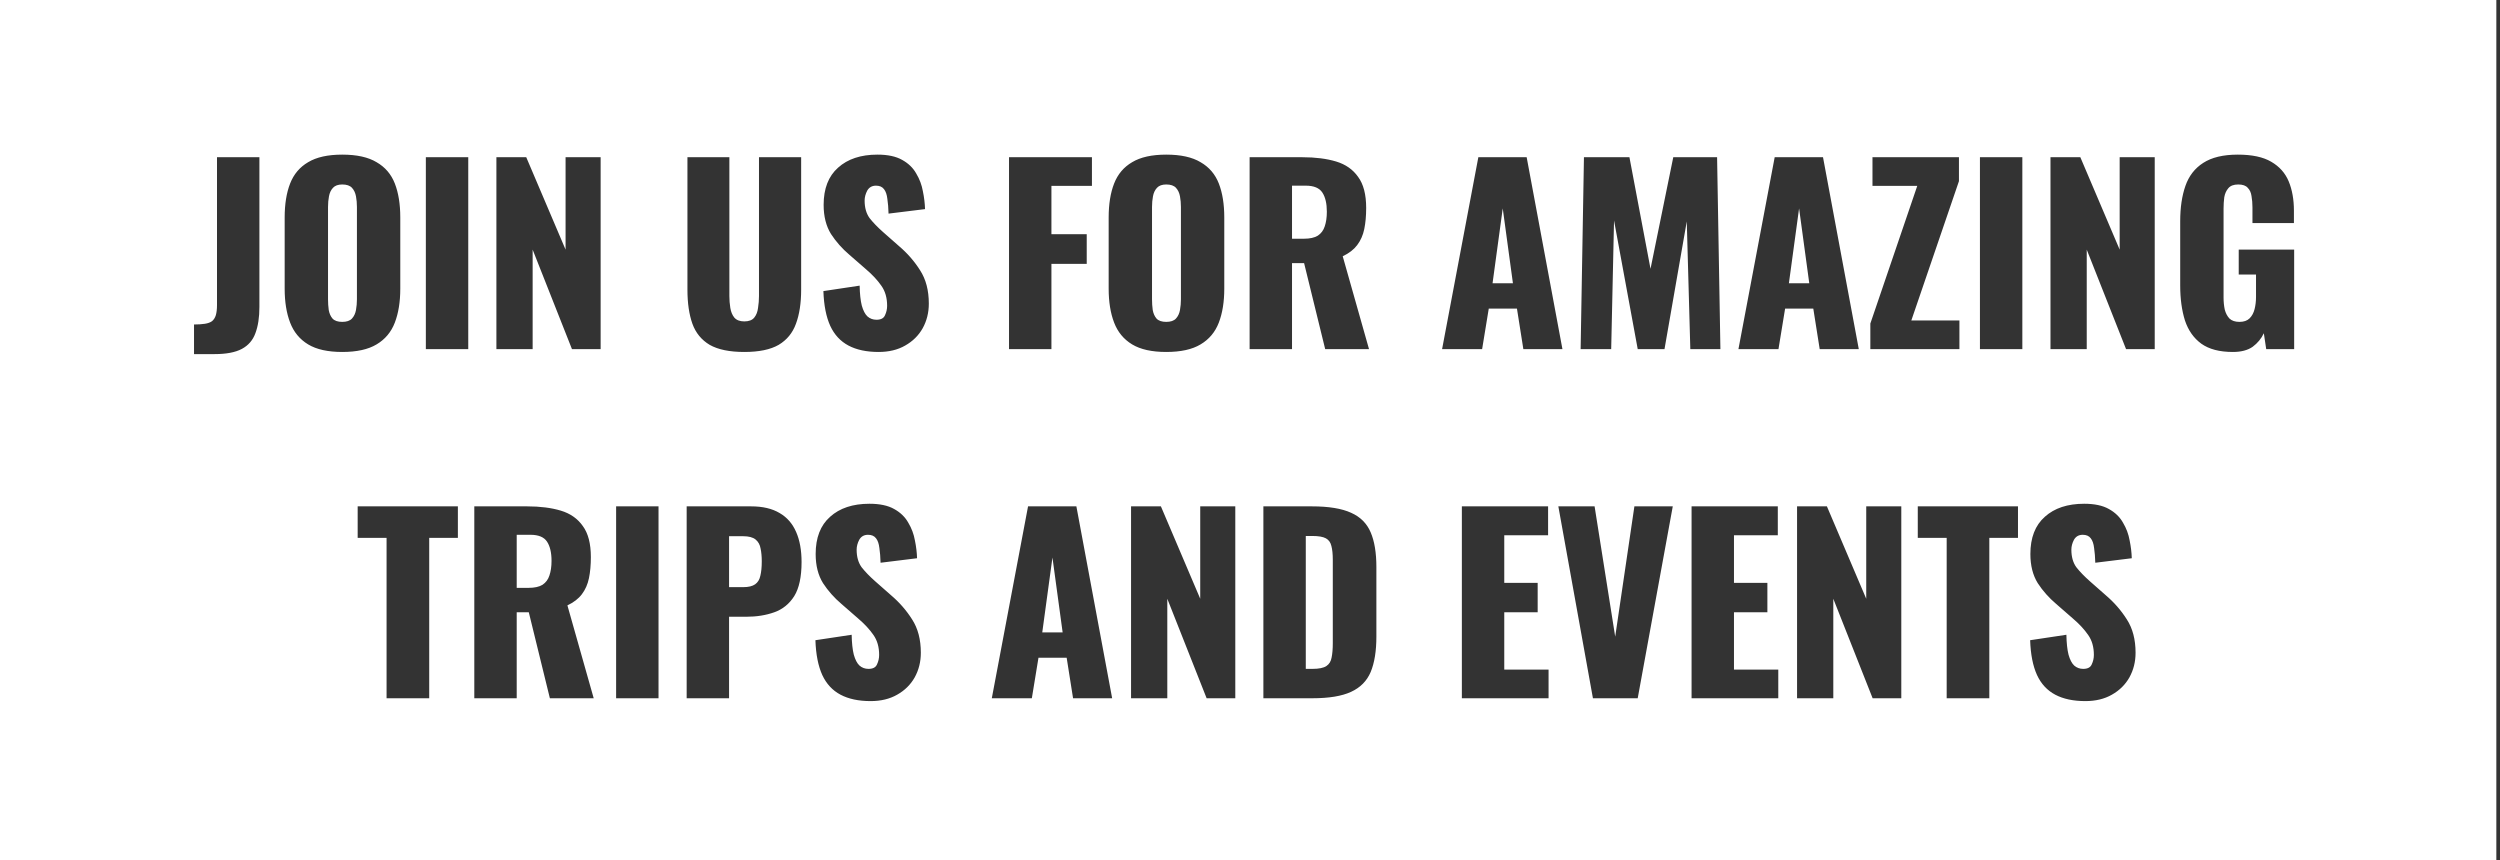 <svg width="401" height="138" viewBox="0 0 401 138" fill="none" xmlns="http://www.w3.org/2000/svg">
<rect x="0" y="0" width="401" height="138" fill="#333333" stroke="none"/>
<path fill-rule="evenodd" clip-rule="evenodd" d="M400.413 0H0V138H400.413V0ZM31.121 52.048V56.798H34.427C36.301 56.798 37.758 56.519 38.797 55.962C39.835 55.405 40.557 54.569 40.963 53.454C41.393 52.314 41.609 50.908 41.609 49.236V25.22H34.807V48.932C34.807 49.591 34.743 50.135 34.617 50.566C34.49 50.971 34.287 51.288 34.009 51.516C33.73 51.719 33.35 51.858 32.869 51.934C32.387 52.01 31.805 52.048 31.121 52.048ZM49.423 55.24C50.765 56.051 52.589 56.456 54.895 56.456C57.225 56.456 59.062 56.051 60.405 55.24C61.773 54.429 62.748 53.264 63.331 51.744C63.913 50.224 64.205 48.413 64.205 46.31V34.872C64.205 32.744 63.913 30.933 63.331 29.438C62.748 27.943 61.773 26.803 60.405 26.018C59.062 25.207 57.225 24.802 54.895 24.802C52.589 24.802 50.765 25.207 49.423 26.018C48.08 26.803 47.117 27.943 46.535 29.438C45.952 30.933 45.661 32.744 45.661 34.872V46.31C45.661 48.413 45.952 50.224 46.535 51.744C47.117 53.264 48.08 54.429 49.423 55.24ZM56.453 51.098C56.123 51.453 55.604 51.63 54.895 51.63C54.185 51.63 53.666 51.453 53.337 51.098C53.033 50.743 52.83 50.287 52.729 49.73C52.653 49.173 52.615 48.603 52.615 48.02V33.2C52.615 32.592 52.665 32.022 52.767 31.49C52.868 30.933 53.083 30.477 53.413 30.122C53.742 29.767 54.236 29.59 54.895 29.59C55.604 29.59 56.123 29.767 56.453 30.122C56.782 30.477 56.997 30.933 57.099 31.49C57.2 32.022 57.251 32.592 57.251 33.2V48.02C57.251 48.603 57.2 49.173 57.099 49.73C56.997 50.287 56.782 50.743 56.453 51.098ZM68.306 25.22V56H75.108V25.22H68.306ZM79.622 25.22V56H85.436V40.04L91.744 56H96.342V25.22H90.718V40.04L84.41 25.22H79.622ZM113.837 55.316C115.18 56.076 117.029 56.456 119.385 56.456C121.741 56.456 123.578 56.076 124.895 55.316C126.213 54.531 127.137 53.403 127.669 51.934C128.227 50.439 128.505 48.615 128.505 46.462V25.22H121.741V47.488C121.741 48.121 121.691 48.755 121.589 49.388C121.513 50.021 121.311 50.541 120.981 50.946C120.652 51.351 120.12 51.554 119.385 51.554C118.676 51.554 118.144 51.351 117.789 50.946C117.46 50.541 117.245 50.021 117.143 49.388C117.042 48.755 116.991 48.121 116.991 47.488V25.22H110.265V46.462C110.265 48.615 110.531 50.439 111.063 51.934C111.595 53.403 112.52 54.531 113.837 55.316ZM136.101 55.43C137.393 56.114 139.002 56.456 140.927 56.456C142.574 56.456 143.993 56.114 145.183 55.43C146.399 54.746 147.337 53.821 147.995 52.656C148.654 51.465 148.983 50.148 148.983 48.704C148.983 46.576 148.515 44.79 147.577 43.346C146.665 41.902 145.538 40.61 144.195 39.47L141.649 37.228C140.763 36.443 140.041 35.695 139.483 34.986C138.951 34.251 138.685 33.314 138.685 32.174C138.685 31.642 138.825 31.11 139.103 30.578C139.407 30.046 139.876 29.78 140.509 29.78C141.092 29.78 141.523 29.97 141.801 30.35C142.08 30.705 142.257 31.224 142.333 31.908C142.435 32.567 142.498 33.352 142.523 34.264L148.375 33.542C148.35 32.63 148.236 31.68 148.033 30.692C147.856 29.679 147.501 28.729 146.969 27.842C146.463 26.93 145.703 26.195 144.689 25.638C143.701 25.081 142.384 24.802 140.737 24.802C138.077 24.802 135.975 25.499 134.429 26.892C132.884 28.26 132.111 30.249 132.111 32.858C132.111 34.707 132.504 36.265 133.289 37.532C134.1 38.773 135.088 39.888 136.253 40.876L138.913 43.194C139.952 44.081 140.775 44.967 141.383 45.854C141.991 46.715 142.295 47.779 142.295 49.046C142.295 49.578 142.181 50.085 141.953 50.566C141.751 51.047 141.295 51.288 140.585 51.288C140.028 51.288 139.547 51.111 139.141 50.756C138.761 50.401 138.457 49.819 138.229 49.008C138.027 48.197 137.913 47.133 137.887 45.816L132.073 46.69C132.149 48.97 132.517 50.832 133.175 52.276C133.834 53.695 134.809 54.746 136.101 55.43ZM161.847 25.22V56H168.649V42.32H174.311V37.57H168.649V29.818H175.147V25.22H161.847ZM181.592 55.24C182.935 56.051 184.759 56.456 187.064 56.456C189.395 56.456 191.231 56.051 192.574 55.24C193.942 54.429 194.917 53.264 195.5 51.744C196.083 50.224 196.374 48.413 196.374 46.31V34.872C196.374 32.744 196.083 30.933 195.5 29.438C194.917 27.943 193.942 26.803 192.574 26.018C191.231 25.207 189.395 24.802 187.064 24.802C184.759 24.802 182.935 25.207 181.592 26.018C180.249 26.803 179.287 27.943 178.704 29.438C178.121 30.933 177.83 32.744 177.83 34.872V46.31C177.83 48.413 178.121 50.224 178.704 51.744C179.287 53.264 180.249 54.429 181.592 55.24ZM188.622 51.098C188.293 51.453 187.773 51.63 187.064 51.63C186.355 51.63 185.835 51.453 185.506 51.098C185.202 50.743 184.999 50.287 184.898 49.73C184.822 49.173 184.784 48.603 184.784 48.02V33.2C184.784 32.592 184.835 32.022 184.936 31.49C185.037 30.933 185.253 30.477 185.582 30.122C185.911 29.767 186.405 29.59 187.064 29.59C187.773 29.59 188.293 29.767 188.622 30.122C188.951 30.477 189.167 30.933 189.268 31.49C189.369 32.022 189.42 32.592 189.42 33.2V48.02C189.42 48.603 189.369 49.173 189.268 49.73C189.167 50.287 188.951 50.743 188.622 51.098ZM200.438 25.22V56H207.24V42.206H209.178L212.56 56H219.59L215.372 41.104C216.385 40.623 217.158 40.027 217.69 39.318C218.247 38.583 218.627 37.722 218.83 36.734C219.032 35.746 219.134 34.619 219.134 33.352C219.134 31.199 218.703 29.539 217.842 28.374C217.006 27.183 215.828 26.36 214.308 25.904C212.788 25.448 210.989 25.22 208.912 25.22H200.438ZM209.14 38.292H207.24V29.78H209.444C210.736 29.78 211.622 30.147 212.104 30.882C212.585 31.617 212.826 32.643 212.826 33.96C212.826 34.872 212.712 35.657 212.484 36.316C212.281 36.949 211.914 37.443 211.382 37.798C210.85 38.127 210.102 38.292 209.14 38.292ZM237.125 25.22L231.311 56H237.733L238.797 49.502H243.319L244.345 56H250.615L244.877 25.22H237.125ZM242.673 45.436H239.405L241.039 33.428L242.673 45.436ZM254.065 25.22L253.533 56H258.435L258.891 35.366L262.691 56H266.985L270.557 35.518L271.127 56H275.953L275.421 25.22H268.391L264.743 43.118L261.361 25.22H254.065ZM284.659 25.22L278.845 56H285.267L286.331 49.502H290.853L291.879 56H298.149L292.411 25.22H284.659ZM288.573 33.428L290.207 45.436H286.939L288.573 33.428ZM300.003 51.896V56H314.291V51.402H306.577L314.215 29.058V25.22H300.345V29.818H307.527L300.003 51.896ZM317.582 25.22V56H324.384V25.22H317.582ZM328.898 25.22V56H334.712V40.04L341.02 56H345.618V25.22H339.994V40.04L333.686 25.22H328.898ZM353.087 55.126C354.328 56.013 356.013 56.456 358.141 56.456C359.483 56.456 360.547 56.177 361.333 55.62C362.118 55.037 362.713 54.315 363.119 53.454L363.499 56H367.983V40.04H359.091V44.03H361.865V47.64C361.865 48.324 361.789 48.97 361.637 49.578C361.485 50.186 361.219 50.68 360.839 51.06C360.459 51.44 359.914 51.63 359.205 51.63C358.521 51.63 357.989 51.453 357.609 51.098C357.254 50.718 357.001 50.237 356.849 49.654C356.722 49.046 356.659 48.4 356.659 47.716V33.466C356.659 32.833 356.697 32.225 356.773 31.642C356.874 31.059 357.089 30.578 357.419 30.198C357.748 29.793 358.28 29.59 359.015 29.59C359.724 29.59 360.231 29.767 360.535 30.122C360.864 30.451 361.067 30.895 361.143 31.452C361.244 32.009 361.295 32.617 361.295 33.276V35.784H367.945V33.808C367.945 32.009 367.666 30.439 367.109 29.096C366.551 27.753 365.614 26.702 364.297 25.942C363.005 25.182 361.219 24.802 358.939 24.802C356.608 24.802 354.759 25.245 353.391 26.132C352.048 26.993 351.098 28.222 350.541 29.818C349.983 31.414 349.705 33.301 349.705 35.48V45.816C349.705 47.919 349.958 49.781 350.465 51.402C350.997 52.998 351.871 54.239 353.087 55.126ZM62.006 86.274V112H68.846V86.274H73.444V81.22H57.37V86.274H62.006ZM76.078 81.22V112H82.88V98.206H84.818L88.2 112H95.23L91.012 97.104C92.025 96.623 92.798 96.027 93.33 95.318C93.887 94.583 94.267 93.722 94.47 92.734C94.673 91.746 94.774 90.619 94.774 89.352C94.774 87.199 94.343 85.539 93.482 84.374C92.646 83.183 91.468 82.36 89.948 81.904C88.428 81.448 86.629 81.22 84.552 81.22H76.078ZM84.78 94.292H82.88V85.78H85.084C86.376 85.78 87.263 86.147 87.744 86.882C88.225 87.617 88.466 88.643 88.466 89.96C88.466 90.872 88.352 91.657 88.124 92.316C87.921 92.949 87.554 93.443 87.022 93.798C86.49 94.127 85.743 94.292 84.78 94.292ZM98.825 81.22V112H105.627V81.22H98.825ZM110.141 81.22V112H116.943V98.928H119.679C121.351 98.928 122.858 98.687 124.201 98.206C125.544 97.725 126.608 96.863 127.393 95.622C128.178 94.355 128.571 92.531 128.571 90.15C128.571 88.25 128.28 86.641 127.697 85.324C127.114 83.981 126.228 82.968 125.037 82.284C123.846 81.575 122.326 81.22 120.477 81.22H110.141ZM119.223 94.178H116.943V86.008H119.185C120.097 86.008 120.768 86.185 121.199 86.54C121.63 86.895 121.896 87.376 121.997 87.984C122.124 88.567 122.187 89.251 122.187 90.036C122.187 90.973 122.111 91.746 121.959 92.354C121.832 92.962 121.554 93.418 121.123 93.722C120.692 94.026 120.059 94.178 119.223 94.178ZM134.821 111.43C136.113 112.114 137.722 112.456 139.647 112.456C141.294 112.456 142.712 112.114 143.903 111.43C145.119 110.746 146.056 109.821 146.715 108.656C147.374 107.465 147.703 106.148 147.703 104.704C147.703 102.576 147.234 100.79 146.297 99.346C145.385 97.902 144.258 96.61 142.915 95.47L140.369 93.228C139.482 92.443 138.76 91.695 138.203 90.986C137.671 90.251 137.405 89.314 137.405 88.174C137.405 87.642 137.544 87.11 137.823 86.578C138.127 86.046 138.596 85.78 139.229 85.78C139.812 85.78 140.242 85.97 140.521 86.35C140.8 86.705 140.977 87.224 141.053 87.908C141.154 88.567 141.218 89.352 141.243 90.264L147.095 89.542C147.07 88.63 146.956 87.68 146.753 86.692C146.576 85.679 146.221 84.729 145.689 83.842C145.182 82.93 144.422 82.195 143.409 81.638C142.421 81.081 141.104 80.802 139.457 80.802C136.797 80.802 134.694 81.499 133.149 82.892C131.604 84.26 130.831 86.249 130.831 88.858C130.831 90.707 131.224 92.265 132.009 93.532C132.82 94.773 133.808 95.888 134.973 96.876L137.633 99.194C138.672 100.081 139.495 100.967 140.103 101.854C140.711 102.715 141.015 103.779 141.015 105.046C141.015 105.578 140.901 106.085 140.673 106.566C140.47 107.047 140.014 107.288 139.305 107.288C138.748 107.288 138.266 107.111 137.861 106.756C137.481 106.401 137.177 105.819 136.949 105.008C136.746 104.197 136.632 103.133 136.607 101.816L130.793 102.69C130.869 104.97 131.236 106.832 131.895 108.276C132.554 109.695 133.529 110.746 134.821 111.43ZM164.899 81.22L159.085 112H165.507L166.571 105.502H171.093L172.119 112H178.389L172.651 81.22H164.899ZM168.813 89.428L170.447 101.436H167.179L168.813 89.428ZM181.421 81.22V112H187.235V96.04L193.543 112H198.141V81.22H192.517V96.04L186.209 81.22H181.421ZM202.646 81.22V112H210.512C213.172 112 215.236 111.658 216.706 110.974C218.2 110.29 219.252 109.226 219.86 107.782C220.468 106.313 220.772 104.425 220.772 102.12V90.948C220.772 88.668 220.468 86.819 219.86 85.4C219.252 83.956 218.2 82.905 216.706 82.246C215.211 81.562 213.121 81.22 210.436 81.22H202.646ZM210.512 107.288H209.448V85.97H210.474C211.487 85.97 212.222 86.097 212.678 86.35C213.134 86.603 213.425 87.009 213.552 87.566C213.704 88.123 213.78 88.858 213.78 89.77V103.184C213.78 104.096 213.716 104.856 213.59 105.464C213.488 106.072 213.21 106.528 212.754 106.832C212.298 107.136 211.55 107.288 210.512 107.288ZM234.482 81.22V112H248.39V107.402H241.284V98.206H246.642V93.494H241.284V85.856H248.314V81.22H234.482ZM249.958 81.22L255.506 112H262.688L268.312 81.22H262.156L259.078 102.12L255.772 81.22H249.958ZM271.328 81.22V112H285.236V107.402H278.13V98.206H283.488V93.494H278.13V85.856H285.16V81.22H271.328ZM288.248 81.22V112H294.062V96.04L300.37 112H304.968V81.22H299.344V96.04L293.036 81.22H288.248ZM312.247 86.274V112H319.087V86.274H323.685V81.22H307.611V86.274H312.247ZM329.663 111.43C330.955 112.114 332.563 112.456 334.489 112.456C336.135 112.456 337.554 112.114 338.745 111.43C339.961 110.746 340.898 109.821 341.557 108.656C342.215 107.465 342.545 106.148 342.545 104.704C342.545 102.576 342.076 100.79 341.139 99.346C340.227 97.902 339.099 96.61 337.757 95.47L335.211 93.228C334.324 92.443 333.602 91.695 333.045 90.986C332.513 90.251 332.247 89.314 332.247 88.174C332.247 87.642 332.386 87.11 332.665 86.578C332.969 86.046 333.437 85.78 334.071 85.78C334.653 85.78 335.084 85.97 335.363 86.35C335.641 86.705 335.819 87.224 335.895 87.908C335.996 88.567 336.059 89.352 336.085 90.264L341.937 89.542C341.911 88.63 341.797 87.68 341.595 86.692C341.417 85.679 341.063 84.729 340.531 83.842C340.024 82.93 339.264 82.195 338.251 81.638C337.263 81.081 335.945 80.802 334.299 80.802C331.639 80.802 329.536 81.499 327.991 82.892C326.445 84.26 325.673 86.249 325.673 88.858C325.673 90.707 326.065 92.265 326.851 93.532C327.661 94.773 328.649 95.888 329.815 96.876L332.475 99.194C333.513 100.081 334.337 100.967 334.945 101.854C335.553 102.715 335.857 103.779 335.857 105.046C335.857 105.578 335.743 106.085 335.515 106.566C335.312 107.047 334.856 107.288 334.147 107.288C333.589 107.288 333.108 107.111 332.703 106.756C332.323 106.401 332.019 105.819 331.791 105.008C331.588 104.197 331.474 103.133 331.449 101.816L325.635 102.69C325.711 104.97 326.078 106.832 326.737 108.276C327.395 109.695 328.371 110.746 329.663 111.43Z" fill="white"/>
</svg>
